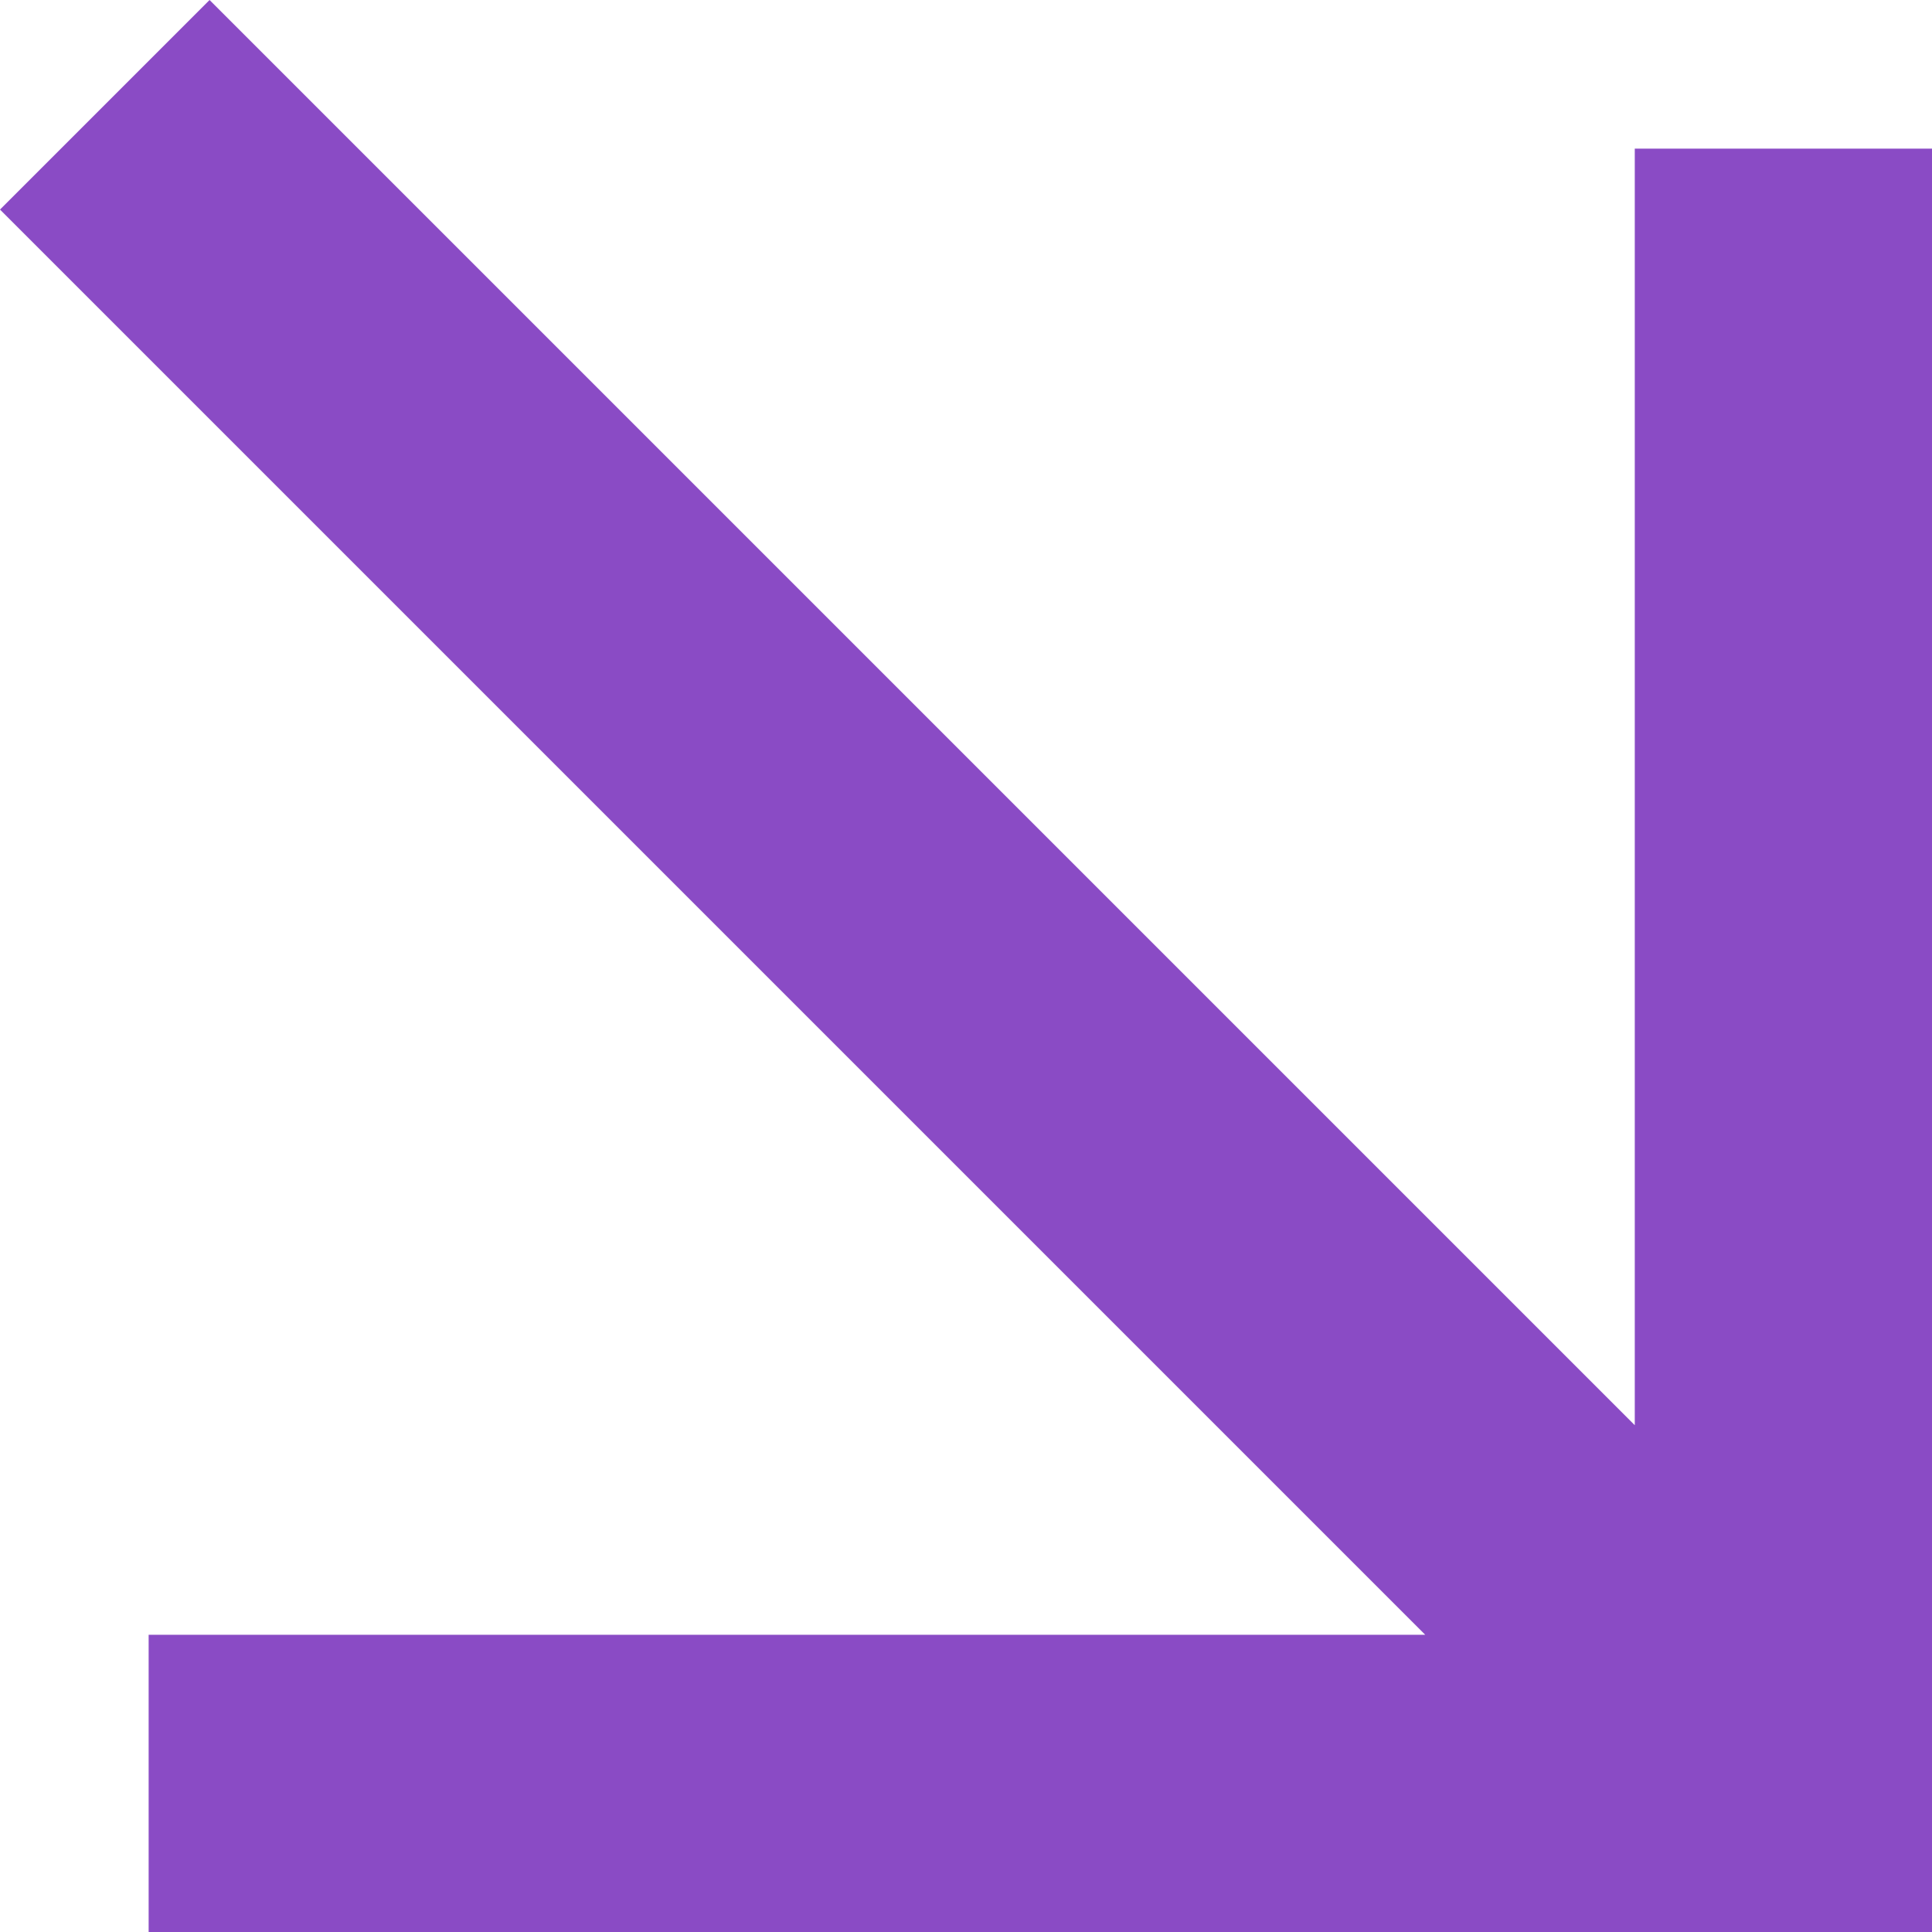 <svg width="32" height="32" viewBox="0 0 32 32" fill="none" xmlns="http://www.w3.org/2000/svg">
<path d="M32 2.462L27.077 2.462L27.077 23.606L3.471 0L0 3.471L23.606 27.077L2.462 27.077V32L32 32L32 2.462Z" fill="#8A4BC5"/>
</svg>

